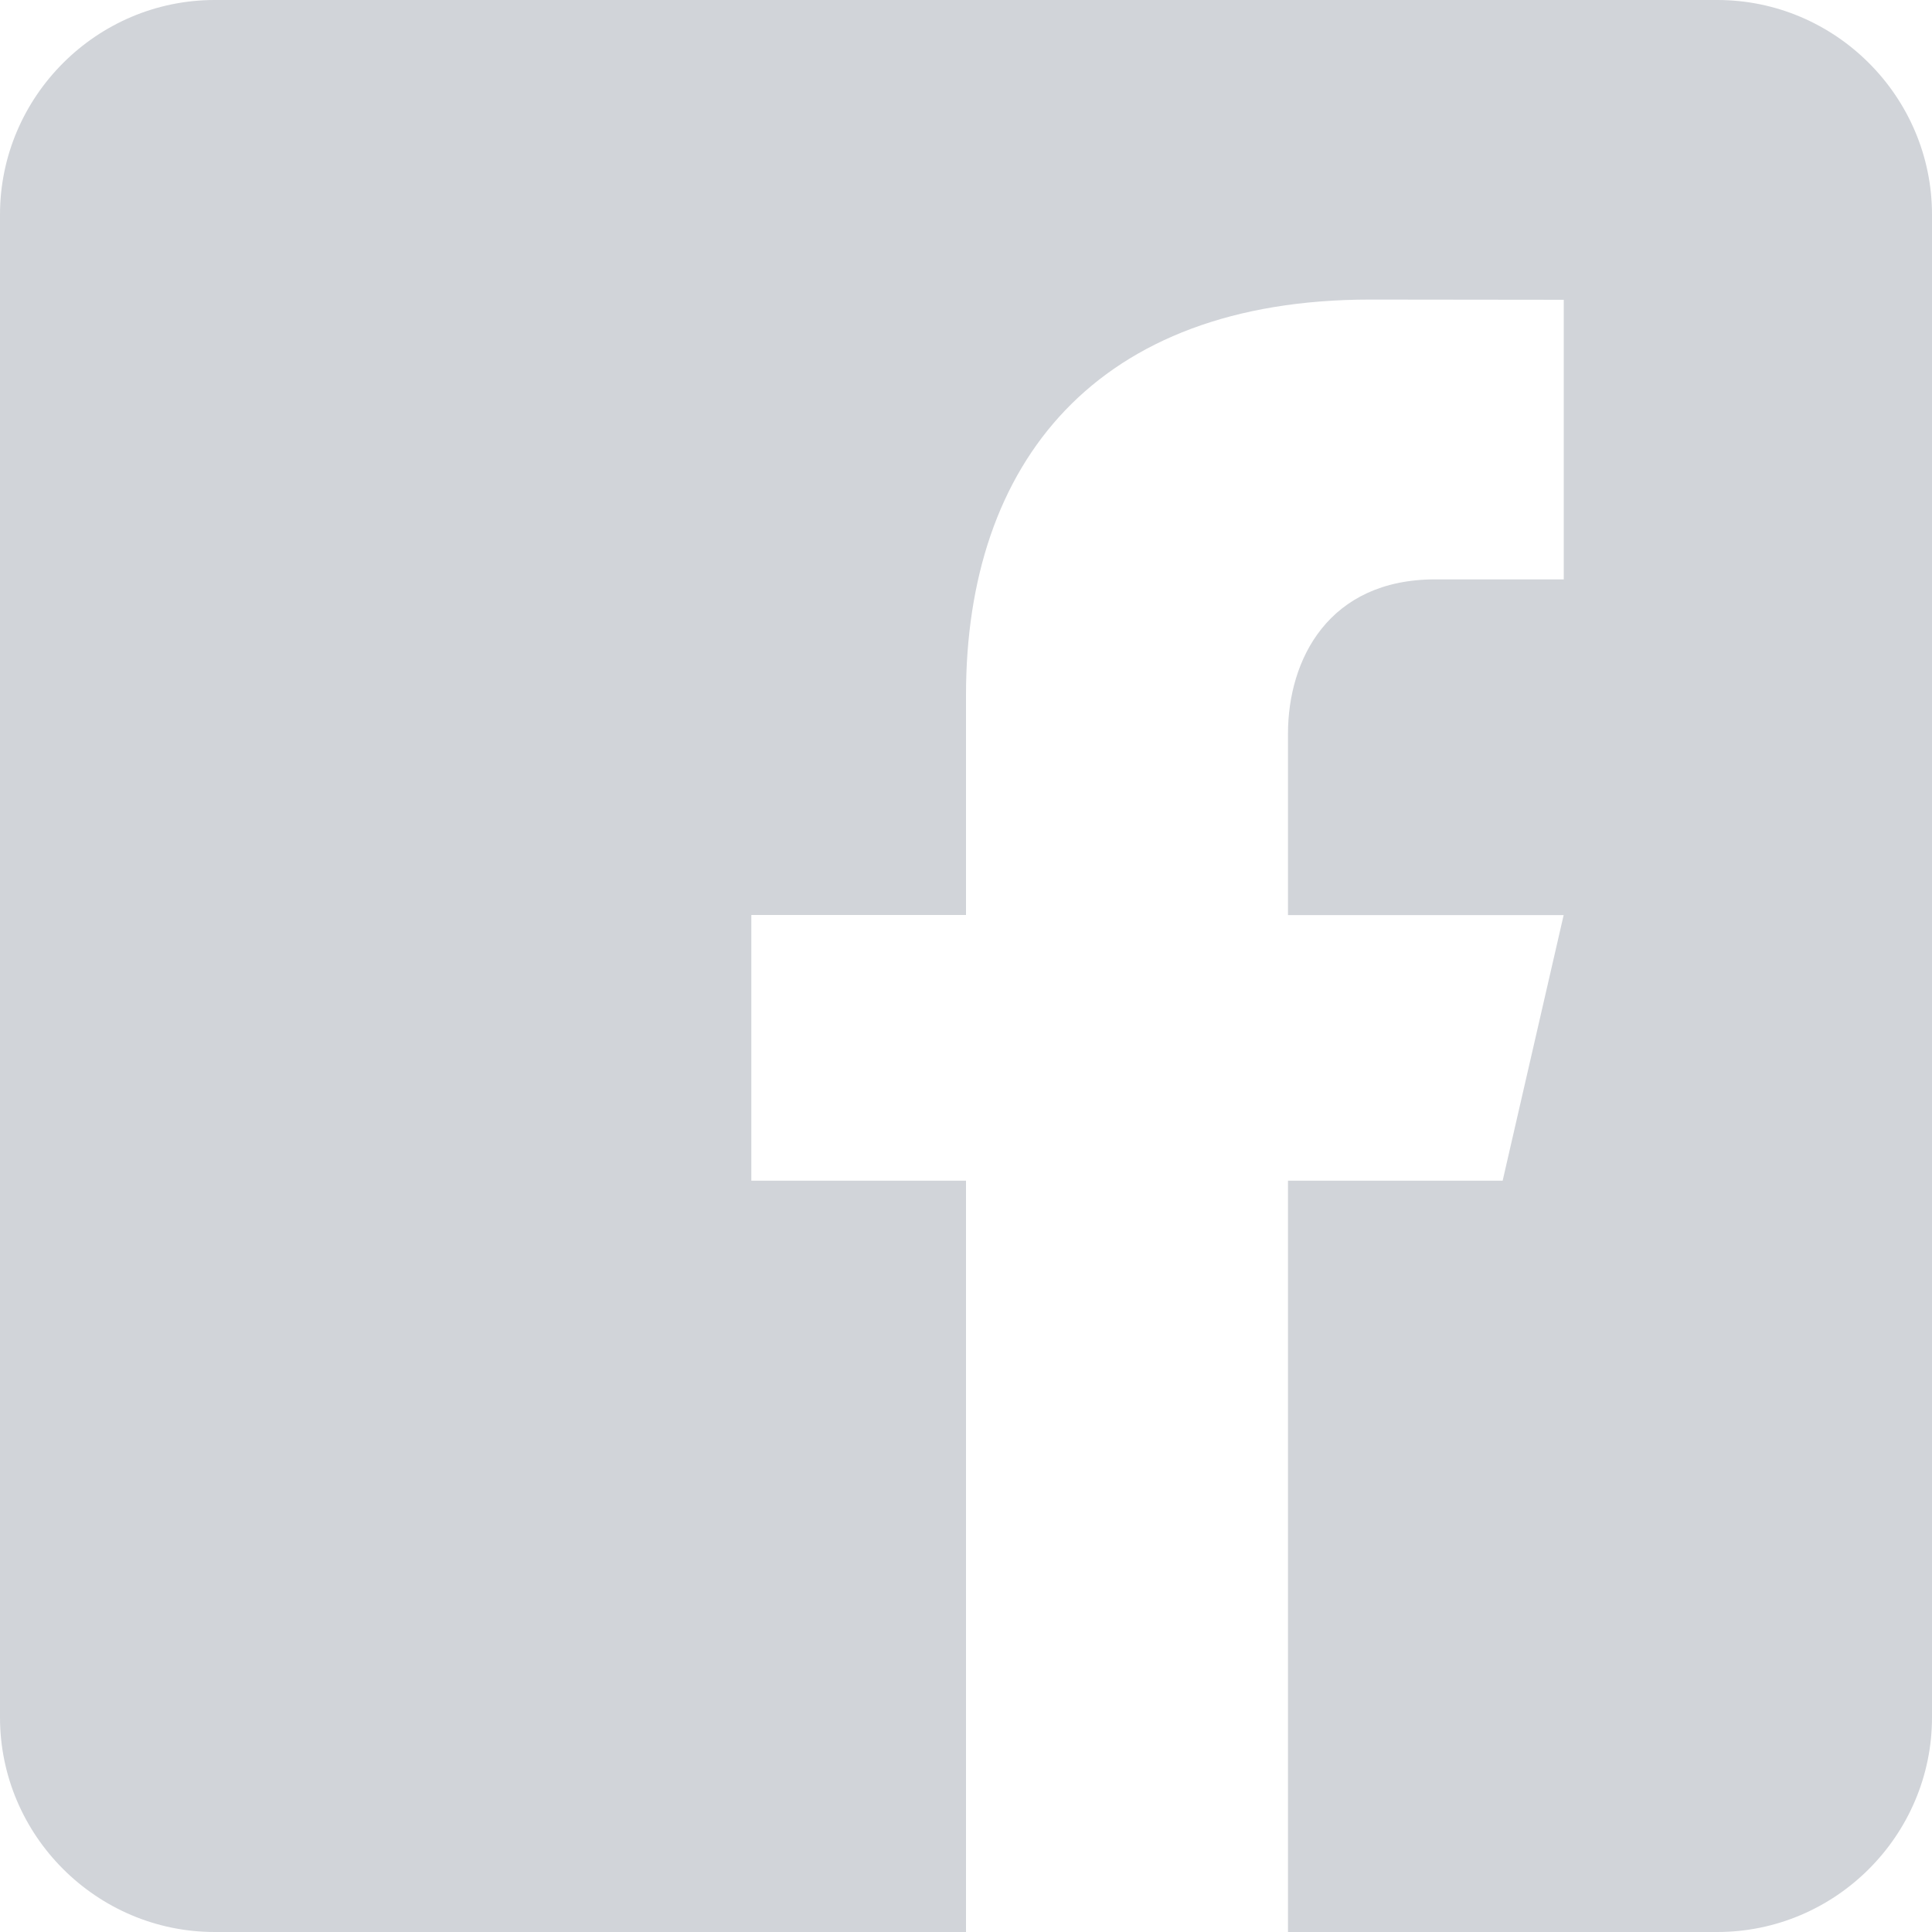 <svg width="35.0" height="35.0" preserveAspectRatio="xMinYMin meet" viewBox="0 0 35 35" xmlns="http://www.w3.org/2000/svg" version="1.0" fill-rule="evenodd" xmlns:xlink="http://www.w3.org/1999/xlink"><title>...</title><desc>...</desc><g id="group" transform="scale(1,-1) translate(0,-35)" clip="0 0 35 35"><g transform=""><g transform=" matrix(1,0,0,-1,0,35)"><g transform=""><path d="M 31.111 0 L 3.889 0 C 1.75 0 0 1.75 0 3.889 L 0 31.111 C 0 33.252 1.75 35 3.889 35 L 17.5 35 L 17.5 21.389 L 13.611 21.389 L 13.611 16.576 L 17.5 16.576 L 17.5 12.59 C 17.5 8.383 19.857 5.427 24.823 5.427 L 28.329 5.431 L 28.329 10.496 L 26.001 10.496 C 24.068 10.496 23.333 11.947 23.333 13.292 L 23.333 16.578 L 28.327 16.578 L 27.222 21.389 L 23.333 21.389 L 23.333 35 L 31.111 35 C 33.25 35 35 33.252 35 31.111 L 35 3.889 C 35 1.75 33.25 0 31.111 0 Z " style="stroke: none; stroke-linecap: butt; stroke-width: 1; fill: rgb(82%,83%,85%); fill-rule: evenodd;"/></g></g></g></g></svg>